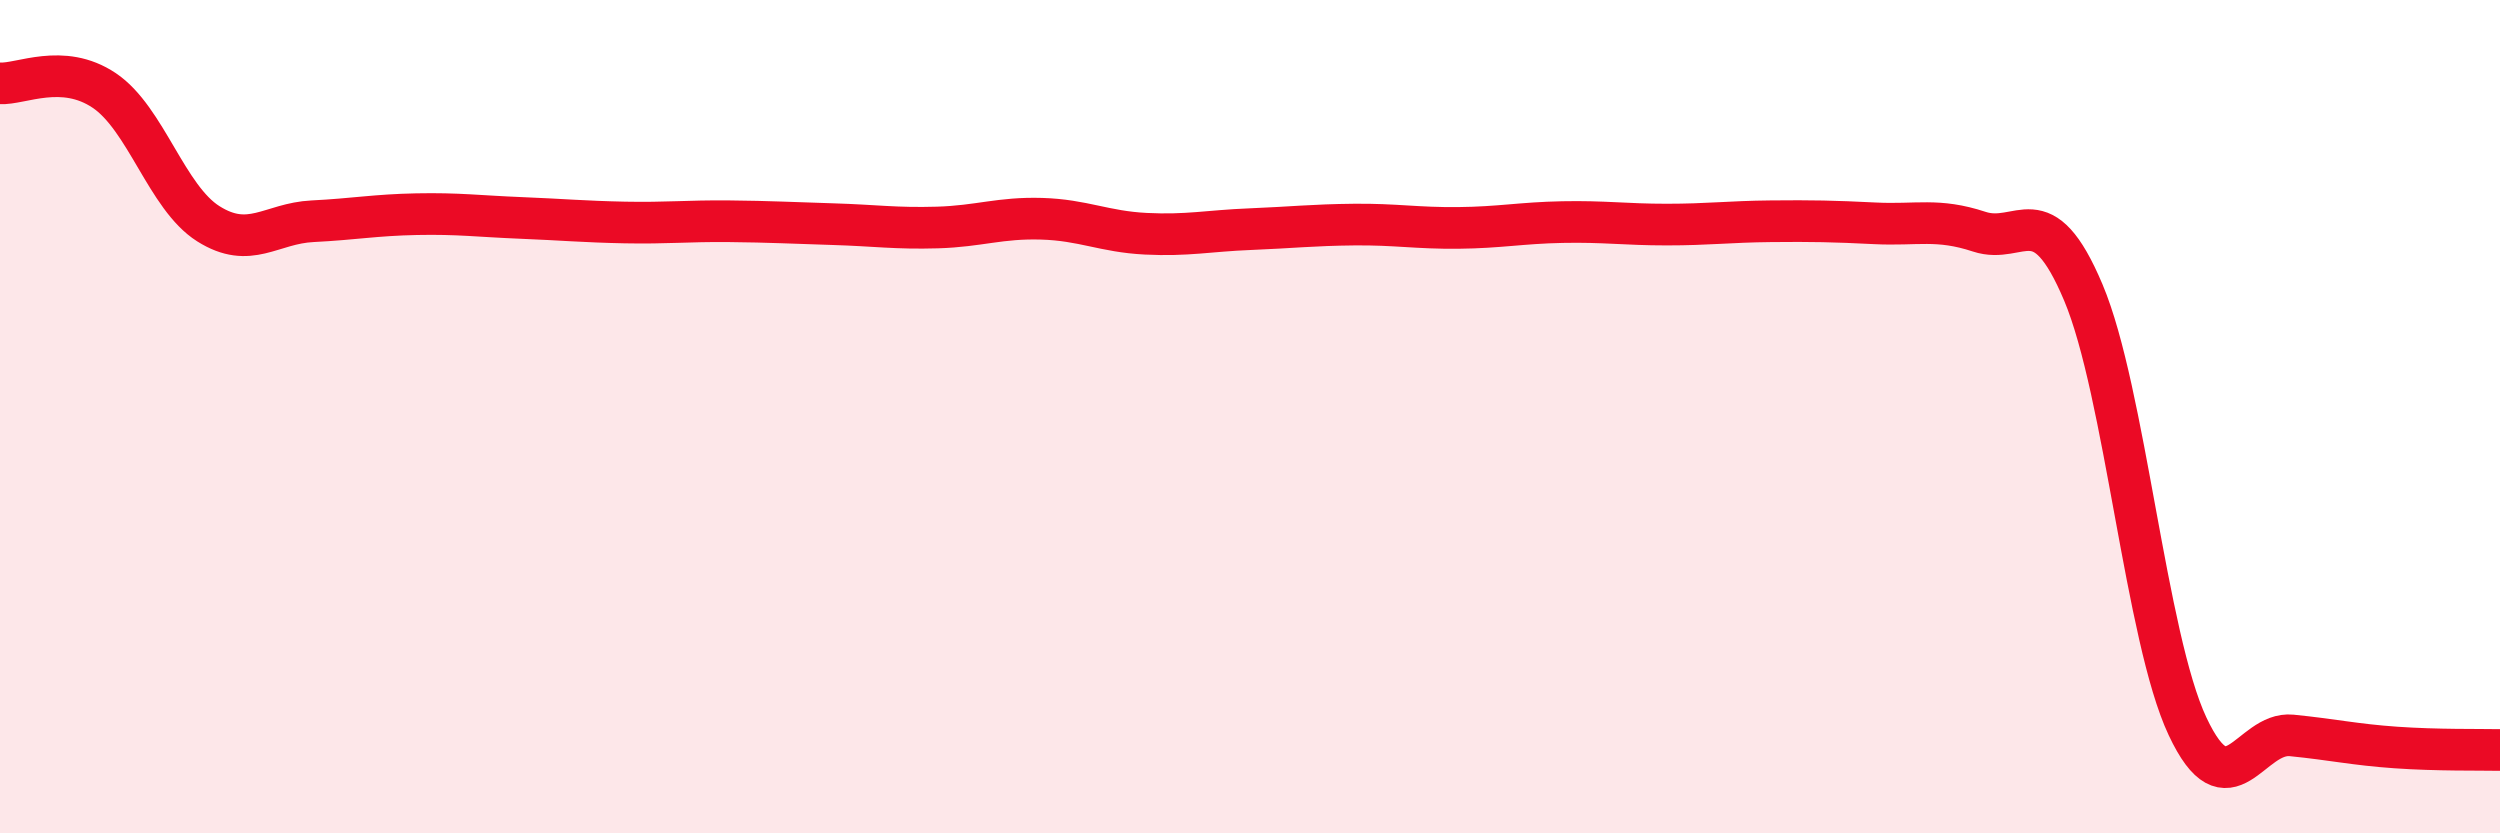 
    <svg width="60" height="20" viewBox="0 0 60 20" xmlns="http://www.w3.org/2000/svg">
      <path
        d="M 0,2 C 0.5,2.03 1.5,1.5 2.5,2.17 C 3.5,2.84 4,4.74 5,5.37 C 6,6 6.5,5.36 7.5,5.31 C 8.5,5.26 9,5.16 10,5.14 C 11,5.12 11.5,5.19 12.5,5.23 C 13.5,5.27 14,5.32 15,5.34 C 16,5.36 16.5,5.3 17.5,5.31 C 18.5,5.32 19,5.35 20,5.38 C 21,5.41 21.5,5.49 22.5,5.46 C 23.5,5.43 24,5.22 25,5.25 C 26,5.28 26.5,5.56 27.5,5.61 C 28.5,5.66 29,5.54 30,5.5 C 31,5.46 31.5,5.4 32.5,5.39 C 33.5,5.38 34,5.48 35,5.47 C 36,5.46 36.5,5.35 37.5,5.33 C 38.5,5.31 39,5.39 40,5.39 C 41,5.39 41.5,5.32 42.5,5.31 C 43.5,5.3 44,5.31 45,5.36 C 46,5.41 46.5,5.23 47.5,5.56 C 48.5,5.89 49,4.65 50,7.02 C 51,9.39 51.5,15.3 52.5,17.43 C 53.5,19.56 54,17.55 55,17.65 C 56,17.75 56.5,17.87 57.5,17.94 C 58.5,18.01 59.5,17.99 60,18L60 20L0 20Z"
        fill="#EB0A25"
        opacity="0.1"
        stroke-linecap="round"
        stroke-linejoin="round"
      />
      <path
        d="M 0,2 C 0.5,2.03 1.5,1.5 2.5,2.17 C 3.5,2.84 4,4.74 5,5.37 C 6,6 6.5,5.36 7.5,5.31 C 8.5,5.26 9,5.16 10,5.14 C 11,5.12 11.5,5.19 12.5,5.23 C 13.5,5.27 14,5.32 15,5.34 C 16,5.36 16.5,5.3 17.5,5.31 C 18.5,5.32 19,5.35 20,5.38 C 21,5.41 21.5,5.49 22.5,5.46 C 23.5,5.43 24,5.22 25,5.25 C 26,5.28 26.5,5.56 27.5,5.61 C 28.5,5.66 29,5.54 30,5.5 C 31,5.46 31.5,5.4 32.5,5.39 C 33.5,5.38 34,5.48 35,5.47 C 36,5.46 36.5,5.35 37.5,5.33 C 38.5,5.31 39,5.39 40,5.39 C 41,5.39 41.5,5.32 42.5,5.31 C 43.5,5.3 44,5.31 45,5.36 C 46,5.41 46.5,5.23 47.5,5.56 C 48.5,5.89 49,4.65 50,7.02 C 51,9.39 51.5,15.3 52.5,17.43 C 53.5,19.56 54,17.55 55,17.65 C 56,17.75 56.5,17.87 57.5,17.94 C 58.5,18.01 59.5,17.99 60,18"
        stroke="#EB0A25"
        stroke-width="1"
        fill="none"
        stroke-linecap="round"
        stroke-linejoin="round"
      />
    </svg>
  
